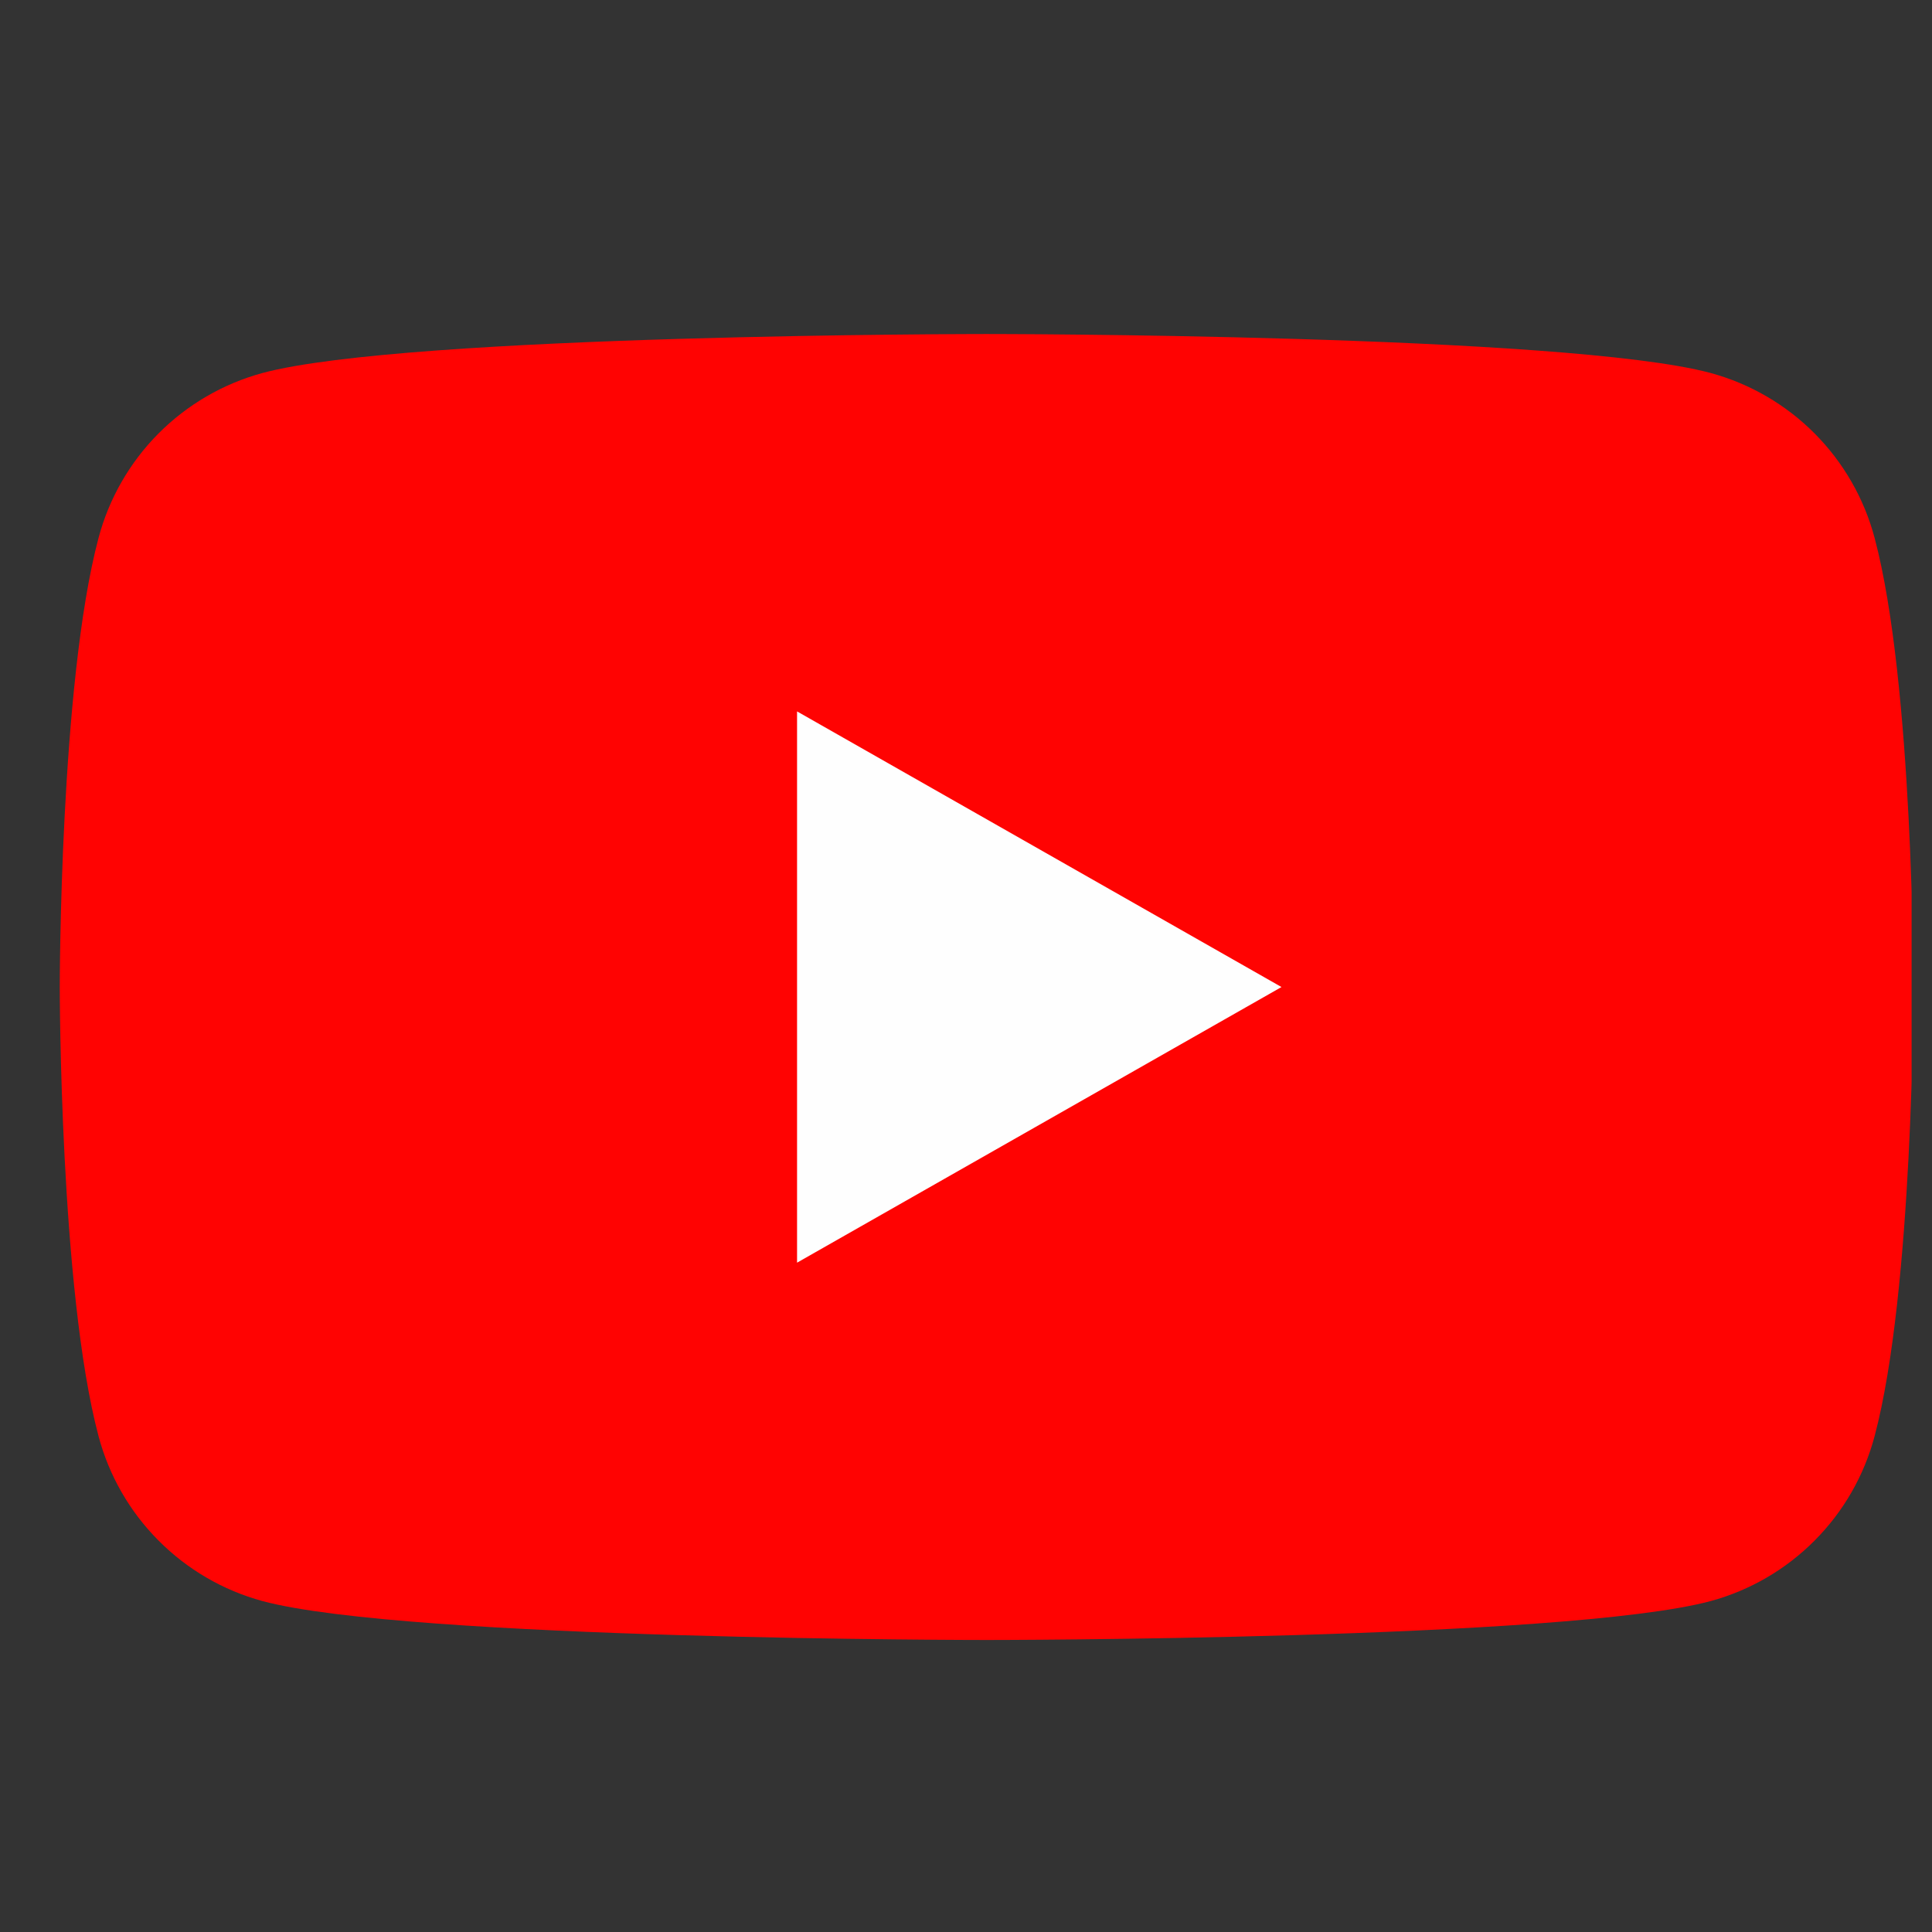 <svg width="27" height="27" viewBox="0 0 27 27" fill="none" xmlns="http://www.w3.org/2000/svg">
<rect x="0" y="0" width="27" height="27" fill="#333333" stroke="none"/>
<g clip-path="url(#clip0_2240_28622)">
<path d="M26.198 7.518C26.052 6.967 25.763 6.464 25.361 6.059C24.959 5.655 24.458 5.363 23.908 5.213C21.883 4.668 13.787 4.668 13.787 4.668C13.787 4.668 5.692 4.668 3.667 5.213C3.117 5.363 2.616 5.655 2.214 6.059C1.812 6.464 1.523 6.967 1.377 7.518C0.835 9.552 0.835 13.794 0.835 13.794C0.835 13.794 0.835 18.035 1.377 20.07C1.523 20.621 1.812 21.124 2.214 21.528C2.616 21.933 3.117 22.225 3.667 22.375C5.692 22.919 13.787 22.919 13.787 22.919C13.787 22.919 21.883 22.919 23.908 22.375C24.458 22.225 24.959 21.933 25.361 21.528C25.763 21.124 26.052 20.621 26.198 20.07C26.74 18.035 26.74 13.794 26.74 13.794C26.74 13.794 26.74 9.552 26.198 7.518Z" fill="#FF0302"/>
<path d="M11.139 17.646V9.942L17.909 13.794L11.139 17.646Z" fill="#FEFEFE"/>
</g>
<defs>
<clipPath id="clip0_2240_28622">
<rect width="25.905" height="25.905" fill="white" transform="translate(0.81 0.841)"/>
</clipPath>
</defs>
</svg>
